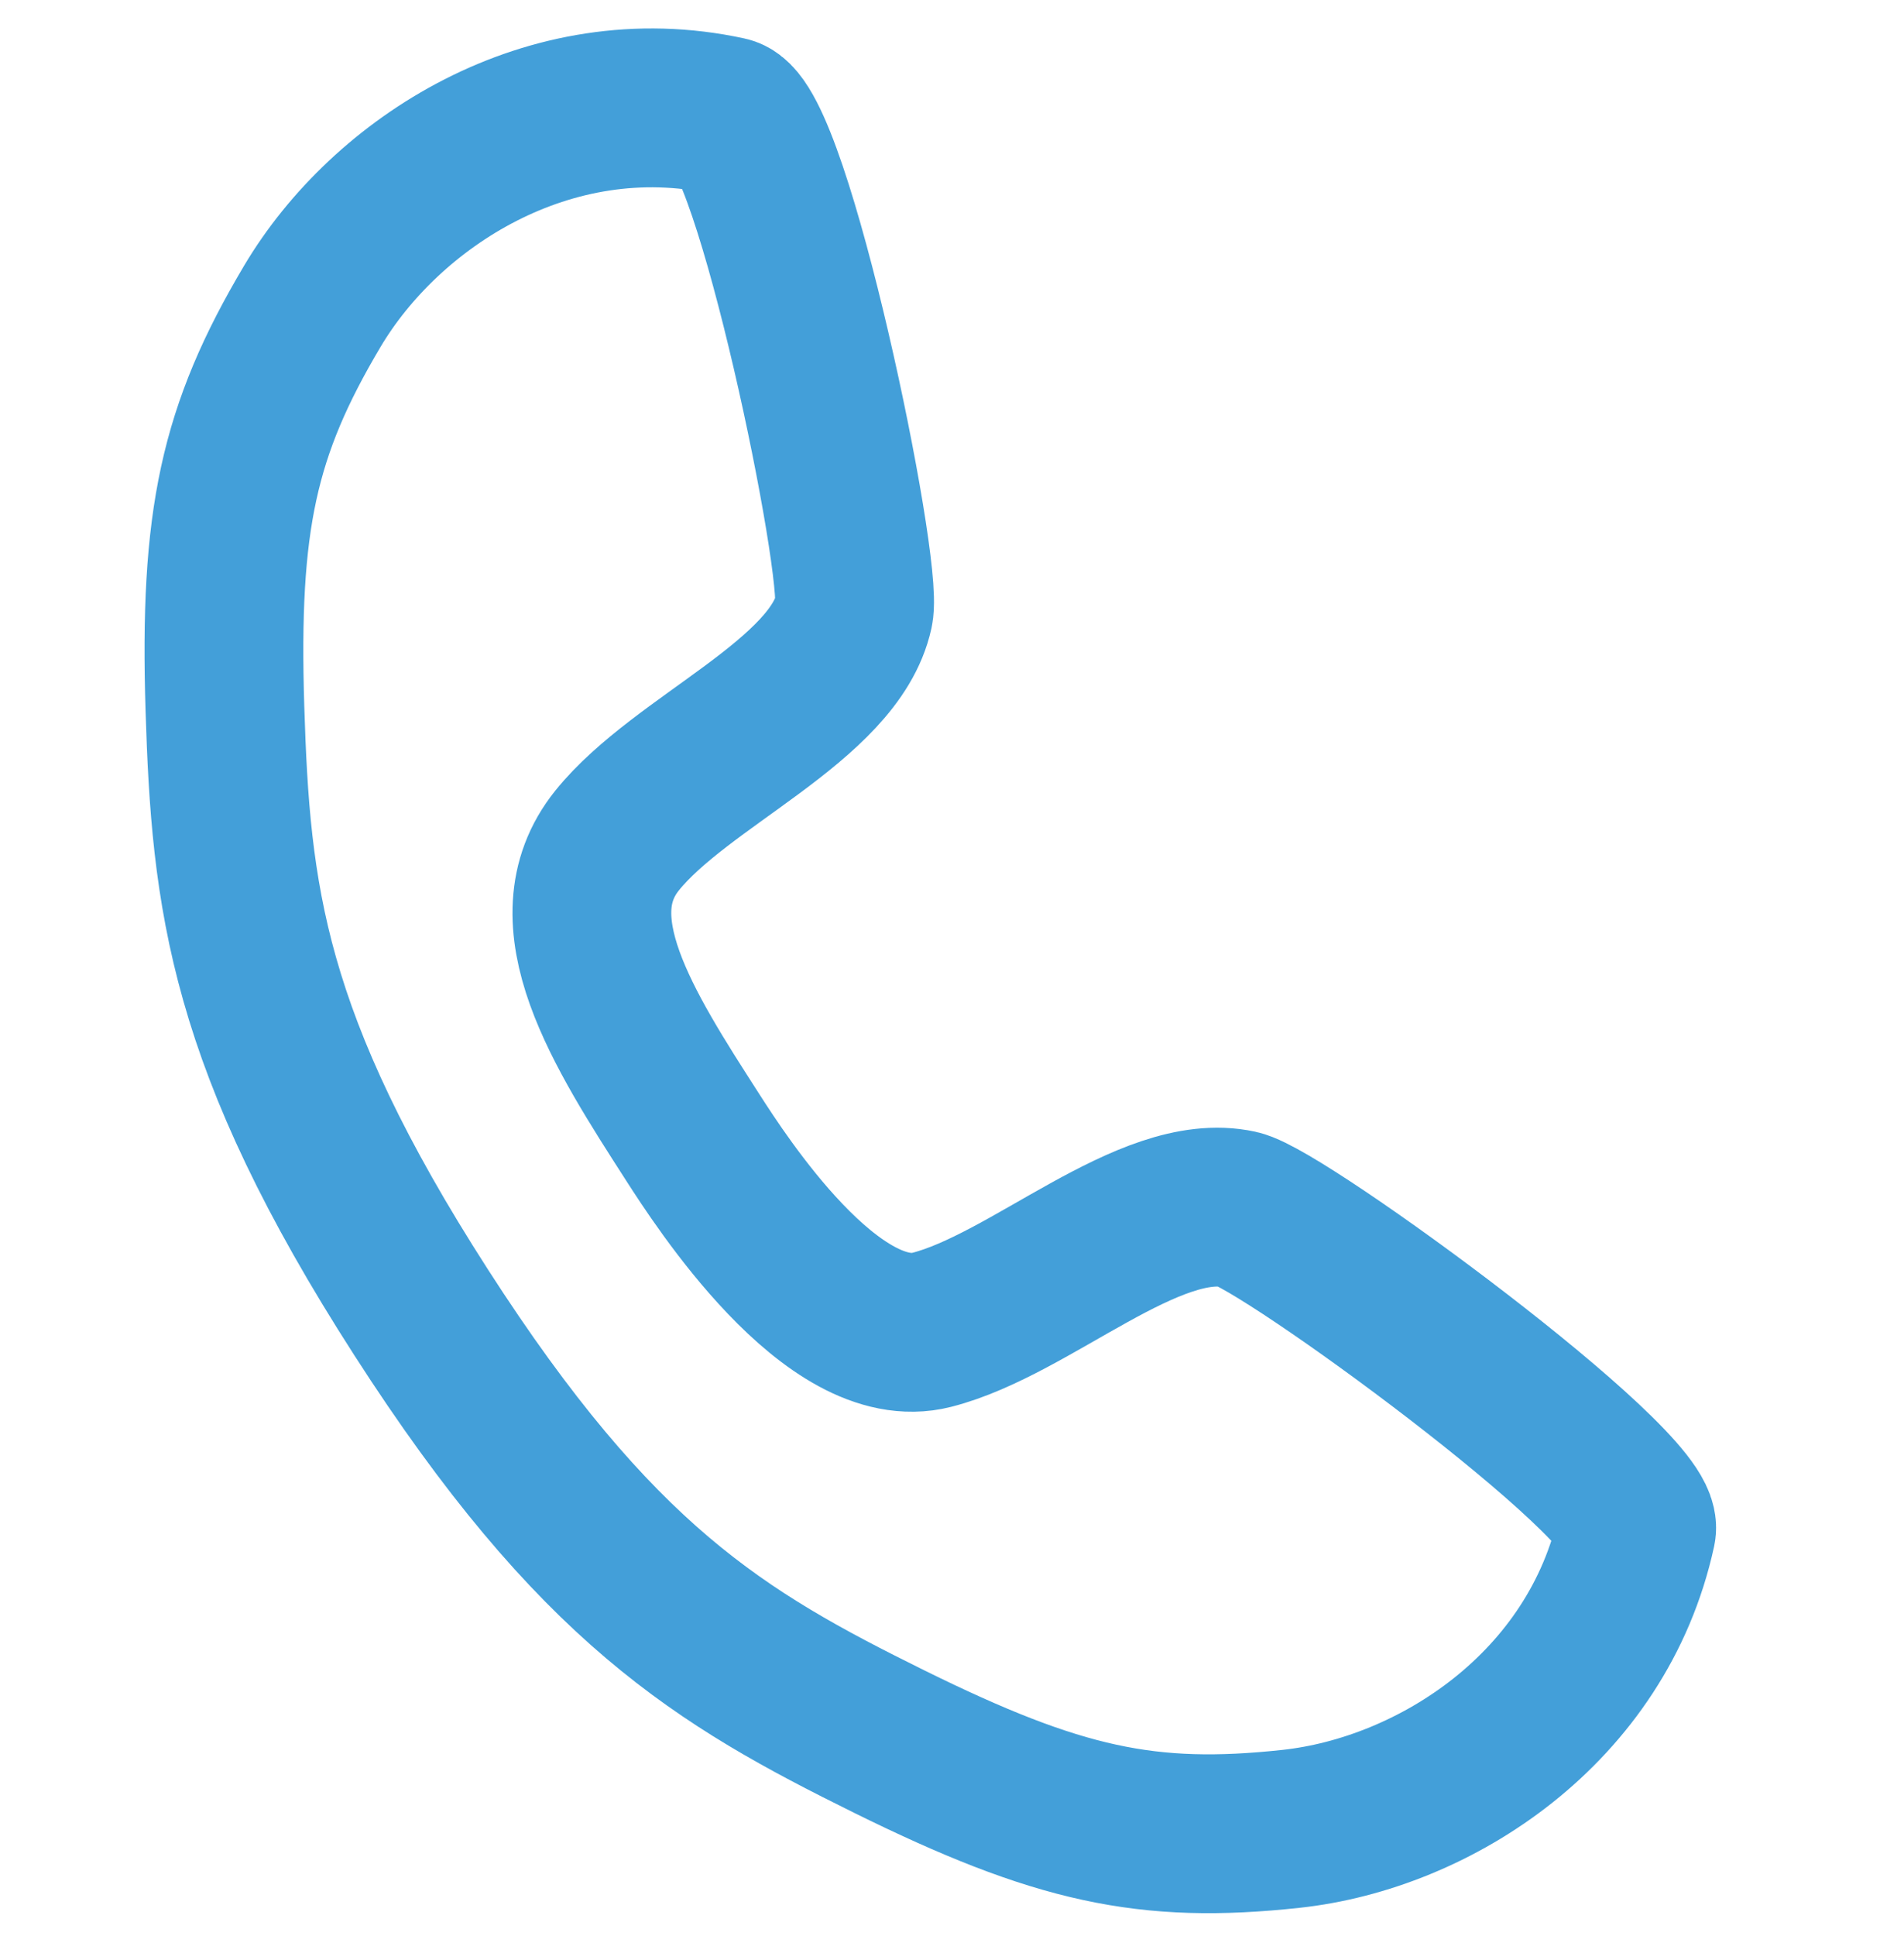 <svg width="61" height="62" viewBox="0 0 61 62" fill="none" xmlns="http://www.w3.org/2000/svg">
<path d="M23.309 3.717C24.74 4.028 27.667 18.145 27.357 19.576C26.736 22.437 21.823 24.367 19.771 26.917C17.719 29.468 19.959 32.95 22.199 36.432C23.073 37.791 26.679 43.397 29.851 42.588C33.023 41.778 36.816 38.108 39.677 38.729C41.107 39.039 52.74 47.557 52.43 48.987C51.187 54.71 45.964 58.07 41.362 58.569C36.759 59.067 33.898 58.446 28.486 55.773C23.075 53.1 19.094 50.738 13.494 42.032C7.894 33.327 7.395 28.724 7.206 22.692C7.018 16.659 7.639 13.797 10.002 9.816C12.364 5.835 17.587 2.475 23.309 3.717Z" stroke="#439FD9" stroke-width="5.087" stroke-linecap="round" stroke-linejoin="round"/>
</svg>
